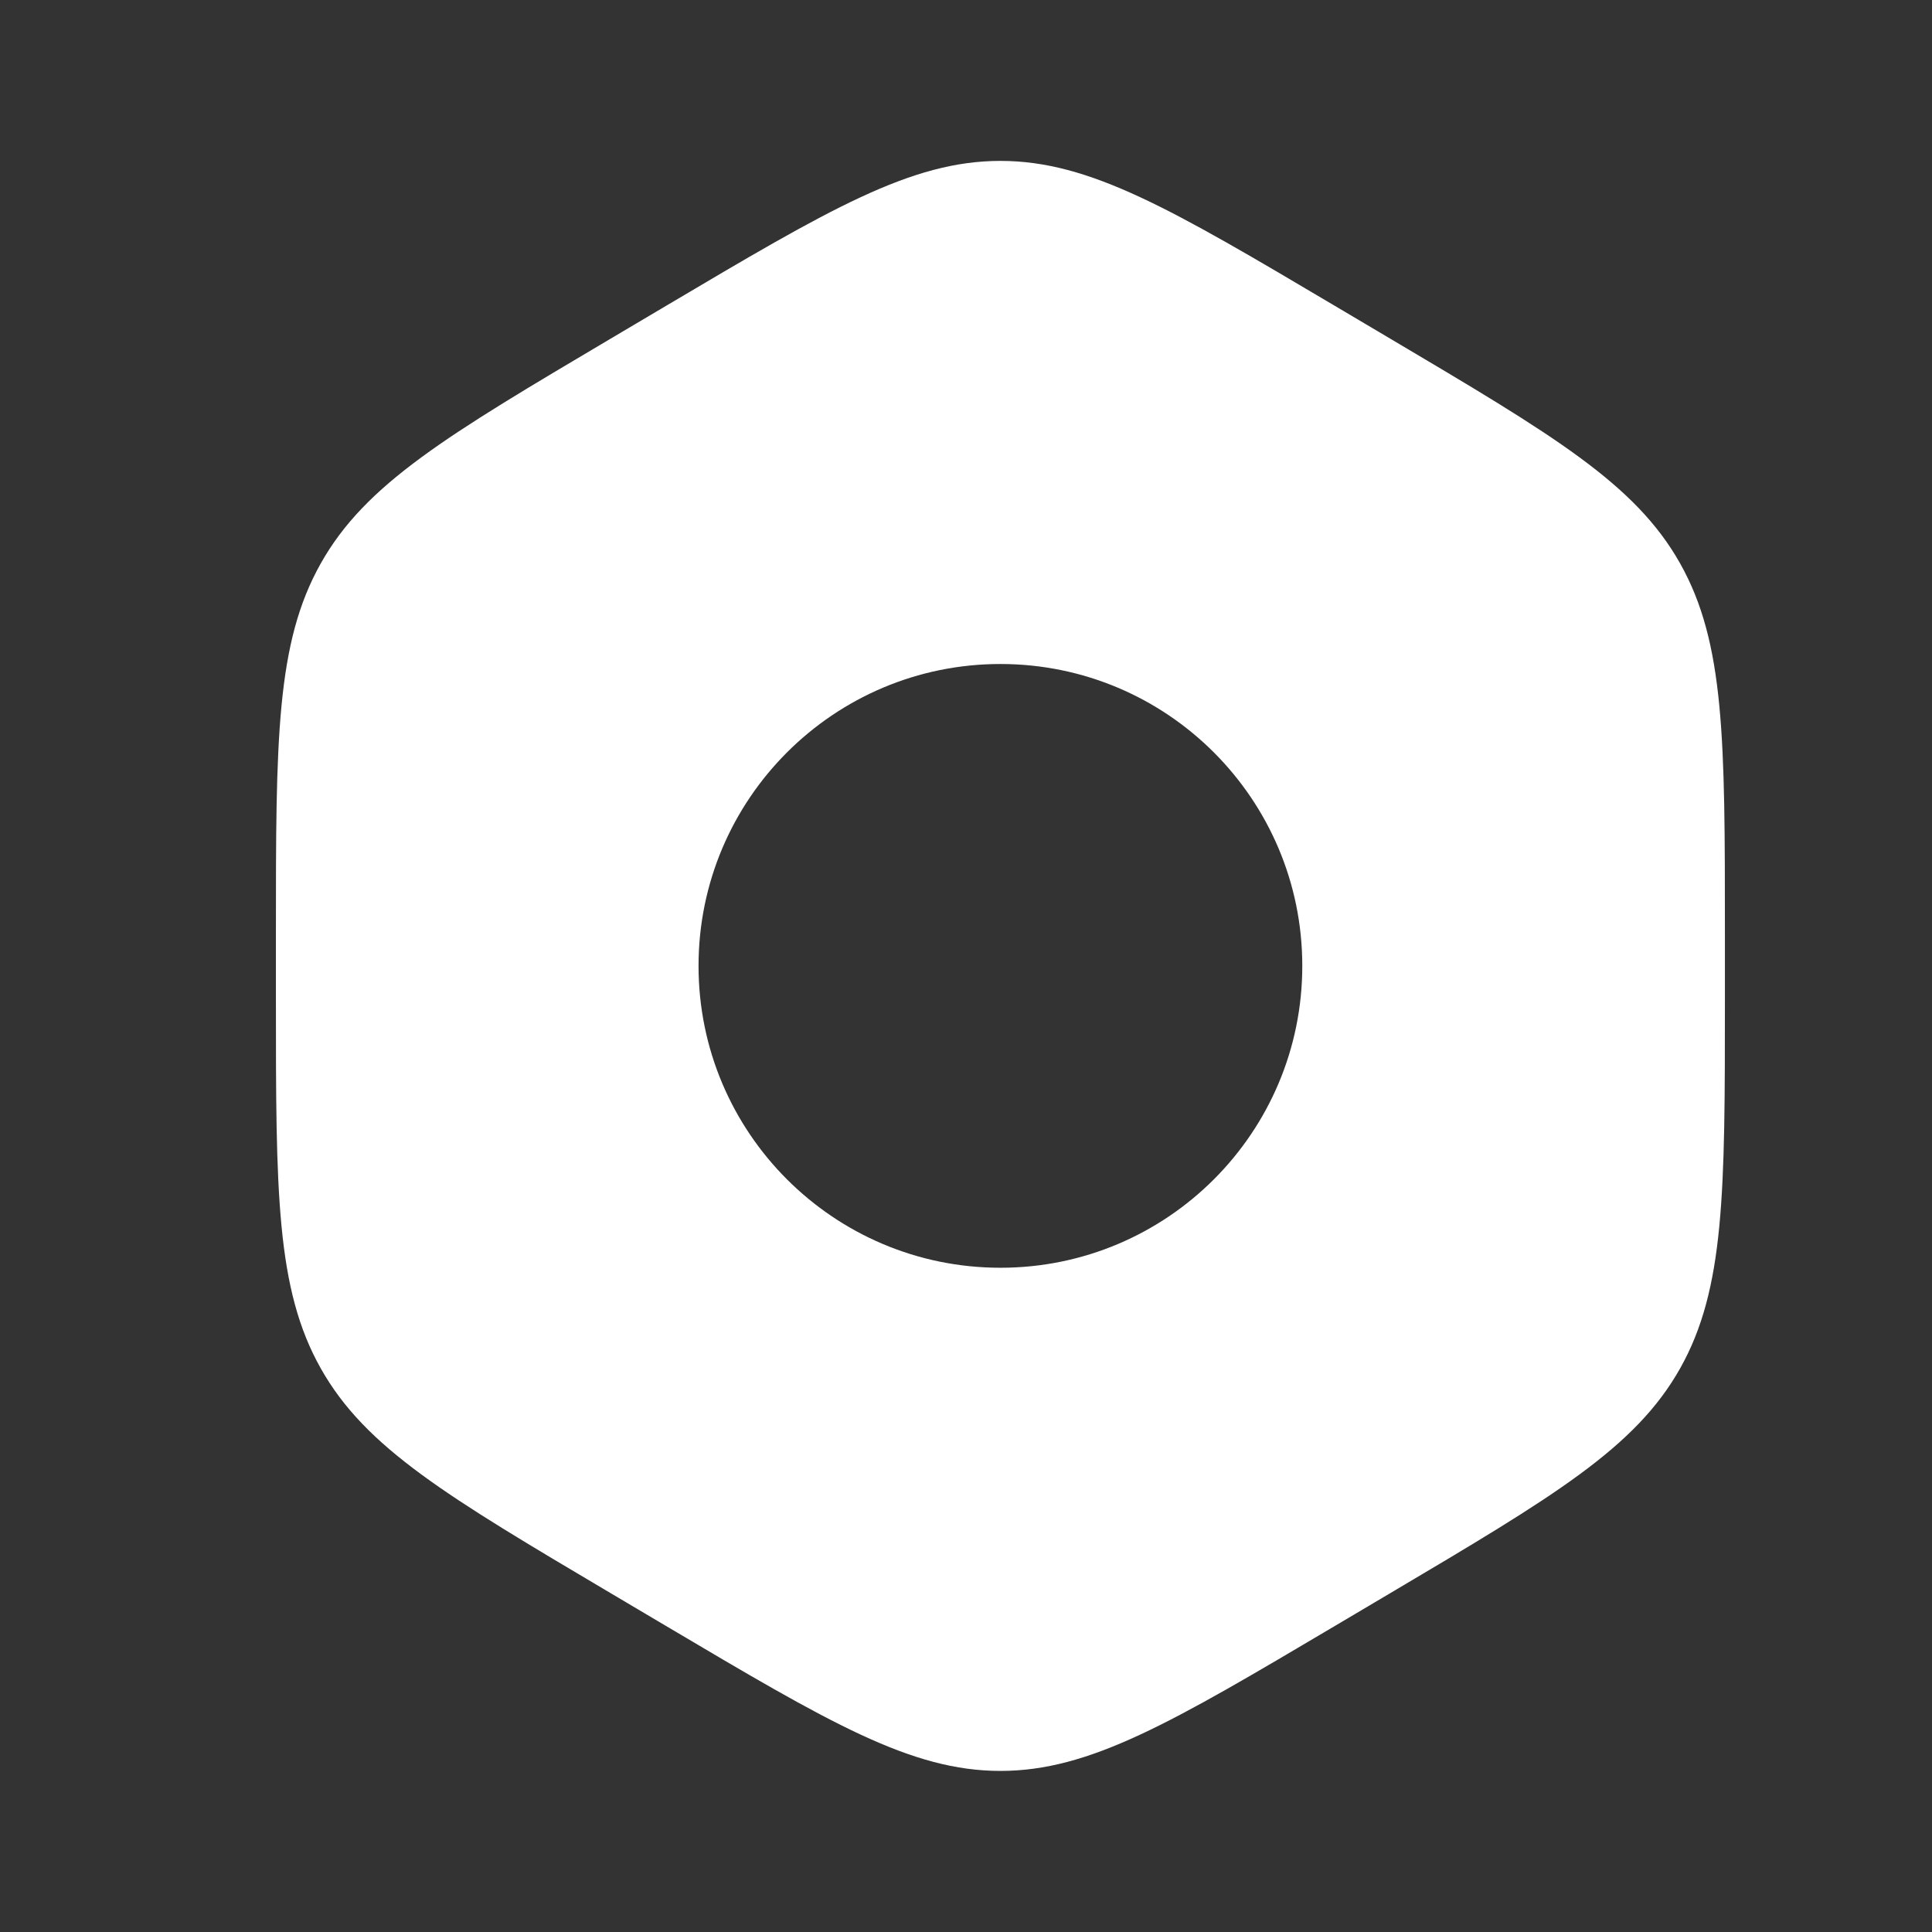 <svg width="32" height="32" viewBox="0 0 32 32" fill="none" xmlns="http://www.w3.org/2000/svg">
<rect x="0" y="0" width="32" height="32" fill="#333333" stroke="none"/>
<path fill-rule="evenodd" clip-rule="evenodd" d="M16.57 2.665C15.085 2.665 13.733 3.466 11.028 5.068L10.113 5.61C7.408 7.212 6.055 8.012 5.313 9.332C4.57 10.651 4.57 12.253 4.57 15.457V16.54C4.57 19.744 4.57 21.346 5.313 22.665C6.055 23.984 7.408 24.785 10.113 26.387L11.028 26.929C13.733 28.531 15.085 29.332 16.57 29.332C18.055 29.332 19.408 28.531 22.113 26.929L23.028 26.387C25.733 24.785 27.085 23.984 27.828 22.665C28.57 21.346 28.57 19.744 28.57 16.54V15.457C28.57 12.253 28.57 10.651 27.828 9.332C27.085 8.012 25.733 7.212 23.028 5.61L22.113 5.068C19.408 3.466 18.055 2.665 16.57 2.665ZM11.57 15.998C11.57 13.237 13.809 10.998 16.57 10.998C19.332 10.998 21.57 13.237 21.57 15.998C21.57 18.76 19.332 20.998 16.57 20.998C13.809 20.998 11.57 18.76 11.57 15.998Z" fill="white"/>
</svg>
